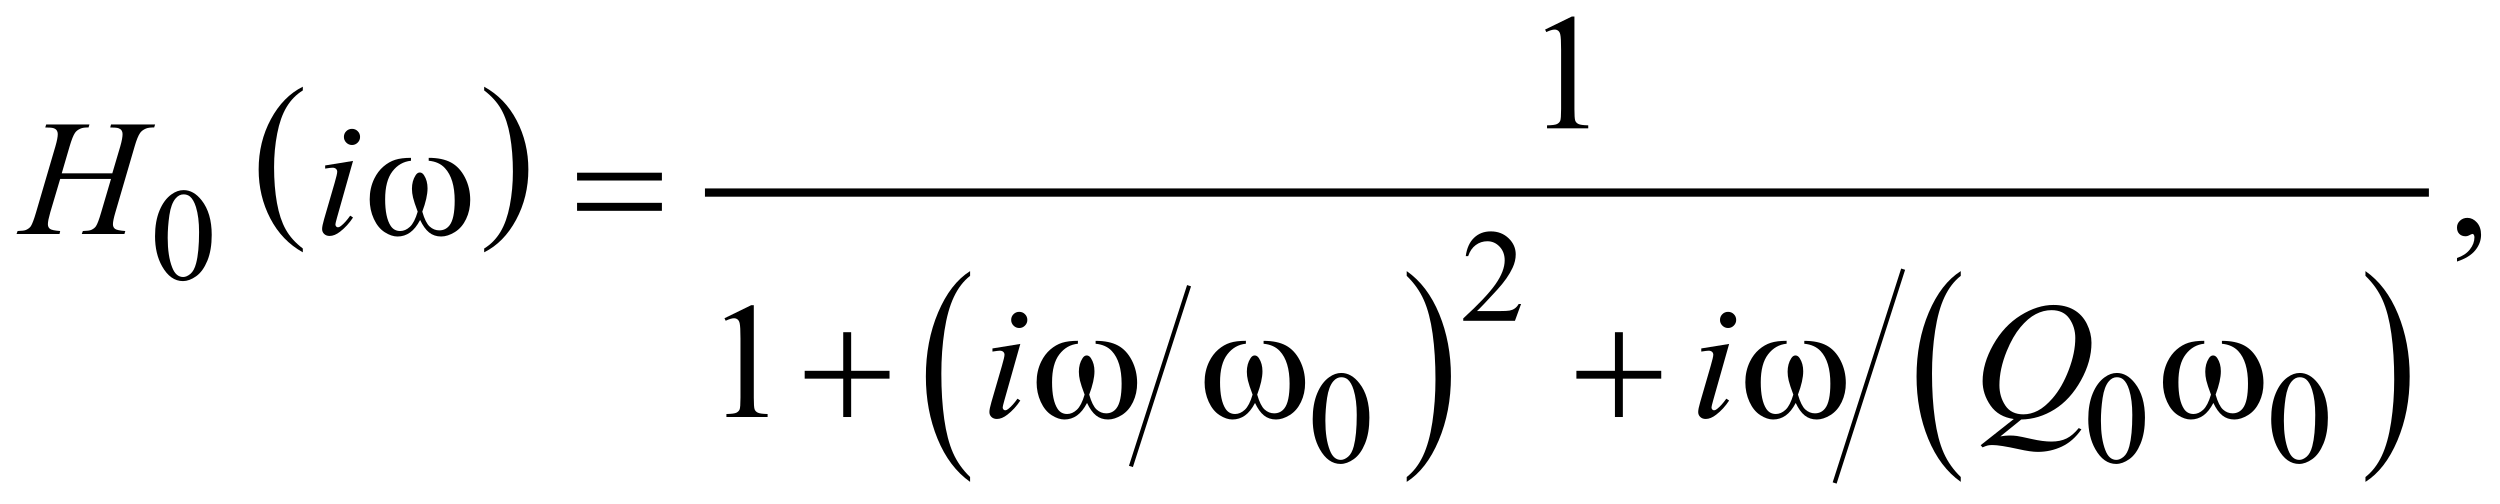 <?xml version="1.0" encoding="UTF-8"?>
<!DOCTYPE svg PUBLIC '-//W3C//DTD SVG 1.0//EN'
          'http://www.w3.org/TR/2001/REC-SVG-20010904/DTD/svg10.dtd'>
<svg stroke-dasharray="none" shape-rendering="auto" xmlns="http://www.w3.org/2000/svg" font-family="'Dialog'" text-rendering="auto" width="238" fill-opacity="1" color-interpolation="auto" color-rendering="auto" preserveAspectRatio="xMidYMid meet" font-size="12px" viewBox="0 0 238 48" fill="black" xmlns:xlink="http://www.w3.org/1999/xlink" stroke="black" image-rendering="auto" stroke-miterlimit="10" stroke-linecap="square" stroke-linejoin="miter" font-style="normal" stroke-width="1" height="48" stroke-dashoffset="0" font-weight="normal" stroke-opacity="1"
><!--Generated by the Batik Graphics2D SVG Generator--><defs id="genericDefs"
  /><g
  ><defs id="defs1"
    ><clipPath clipPathUnits="userSpaceOnUse" id="clipPath1"
      ><path d="M-1 -1 L149.871 -1 L149.871 29.213 L-1 29.213 L-1 -1 Z"
      /></clipPath
      ><clipPath clipPathUnits="userSpaceOnUse" id="clipPath2"
      ><path d="M-0 -0 L-0 28.213 L148.872 28.213 L148.872 -0 Z"
      /></clipPath
    ></defs
    ><g transform="scale(1.576,1.576) translate(1,1)"
    ><path d="M17.292 14.011 L17.292 14.241 C16.451 13.776 15.795 13.094 15.327 12.194 C14.859 11.294 14.624 10.309 14.624 9.239 C14.624 8.126 14.871 7.113 15.363 6.199 C15.856 5.285 16.499 4.631 17.292 4.237 L17.292 4.463 C16.896 4.706 16.57 5.039 16.315 5.461 C16.06 5.883 15.87 6.419 15.745 7.068 C15.619 7.717 15.556 8.395 15.556 9.099 C15.556 9.897 15.614 10.618 15.73 11.262 C15.846 11.906 16.023 12.44 16.262 12.864 C16.5 13.29 16.843 13.67 17.292 14.011 Z" stroke="none" clip-path="url(#clipPath2)"
    /></g
    ><g transform="matrix(1.576,0,0,1.576,1.576,1.576)"
    ><path d="M28.247 4.463 L28.247 4.238 C29.088 4.7 29.743 5.38 30.212 6.28 C30.681 7.179 30.916 8.164 30.916 9.234 C30.916 10.347 30.669 11.361 30.176 12.277 C29.683 13.194 29.04 13.848 28.247 14.241 L28.247 14.011 C28.646 13.768 28.974 13.435 29.228 13.012 C29.483 12.59 29.672 12.055 29.796 11.408 C29.92 10.761 29.982 10.082 29.982 9.374 C29.982 8.58 29.924 7.86 29.81 7.214 C29.696 6.568 29.518 6.033 29.278 5.61 C29.039 5.185 28.695 4.803 28.247 4.463 Z" stroke="none" clip-path="url(#clipPath2)"
    /></g
    ><g stroke-width="0.25" transform="matrix(1.576,0,0,1.576,1.576,1.576)"
    ><line y2="27.057" fill="none" x1="70.788" clip-path="url(#clipPath2)" x2="67.353" y1="16.377"
    /></g
    ><g stroke-width="0.25" transform="matrix(1.576,0,0,1.576,1.576,1.576)"
    ><path d="M57.599 27.814 L57.599 28.108 C56.757 27.515 56.101 26.647 55.632 25.502 C55.163 24.357 54.928 23.104 54.928 21.742 C54.928 20.326 55.175 19.036 55.669 17.872 C56.162 16.709 56.806 15.877 57.6 15.376 L57.6 15.663 C57.203 15.973 56.877 16.395 56.622 16.934 C56.367 17.471 56.177 18.153 56.051 18.979 C55.926 19.806 55.863 20.667 55.863 21.565 C55.863 22.581 55.921 23.498 56.037 24.318 C56.153 25.137 56.33 25.817 56.569 26.356 C56.807 26.895 57.15 27.381 57.599 27.814 Z" stroke="none" clip-path="url(#clipPath2)"
    /></g
    ><g stroke-width="0.25" transform="matrix(1.576,0,0,1.576,1.576,1.576)"
    ><path d="M83.974 15.663 L83.974 15.376 C84.816 15.963 85.471 16.83 85.941 17.975 C86.411 19.121 86.645 20.374 86.645 21.736 C86.645 23.152 86.398 24.443 85.905 25.609 C85.412 26.774 84.768 27.608 83.974 28.109 L83.974 27.815 C84.374 27.505 84.702 27.082 84.956 26.544 C85.21 26.006 85.4 25.325 85.524 24.501 C85.648 23.678 85.711 22.814 85.711 21.913 C85.711 20.901 85.653 19.985 85.539 19.163 C85.425 18.342 85.247 17.66 85.007 17.121 C84.767 16.581 84.422 16.095 83.974 15.663 Z" stroke="none" clip-path="url(#clipPath2)"
    /></g
    ><g stroke-width="0.25" transform="matrix(1.576,0,0,1.576,1.576,1.576)"
    ><path d="M117.442 27.814 L117.442 28.108 C116.6 27.515 115.945 26.647 115.475 25.502 C115.006 24.356 114.771 23.104 114.771 21.742 C114.771 20.326 115.018 19.036 115.511 17.872 C116.005 16.709 116.649 15.877 117.442 15.376 L117.442 15.663 C117.046 15.973 116.719 16.395 116.464 16.934 C116.209 17.471 116.02 18.153 115.894 18.979 C115.768 19.806 115.705 20.667 115.705 21.565 C115.705 22.581 115.764 23.498 115.88 24.318 C115.996 25.137 116.173 25.817 116.412 26.356 C116.65 26.895 116.994 27.381 117.442 27.814 Z" stroke="none" clip-path="url(#clipPath2)"
    /></g
    ><g stroke-width="0.25" transform="matrix(1.576,0,0,1.576,1.576,1.576)"
    ><path d="M141.888 15.663 L141.888 15.376 C142.73 15.963 143.385 16.83 143.855 17.975 C144.325 19.121 144.559 20.374 144.559 21.736 C144.559 23.152 144.312 24.443 143.819 25.609 C143.326 26.774 142.682 27.608 141.888 28.109 L141.888 27.815 C142.288 27.505 142.616 27.082 142.87 26.544 C143.124 26.006 143.314 25.325 143.438 24.501 C143.562 23.678 143.625 22.814 143.625 21.913 C143.625 20.901 143.567 19.985 143.453 19.163 C143.339 18.342 143.161 17.66 142.921 17.121 C142.681 16.581 142.336 16.095 141.888 15.663 Z" stroke="none" clip-path="url(#clipPath2)"
    /></g
    ><g stroke-width="0.25" transform="matrix(1.576,0,0,1.576,1.576,1.576)"
    ><line y2="28.056" fill="none" x1="113.923" clip-path="url(#clipPath2)" x2="109.862" y1="15.378"
    /></g
    ><g stroke-width="0.5" transform="matrix(1.576,0,0,1.576,1.576,1.576)"
    ><line y2="10.632" fill="none" x1="41.833" clip-path="url(#clipPath2)" x2="145.47" y1="10.632"
    /></g
    ><g stroke-width="0.5" transform="matrix(1.576,0,0,1.576,1.576,1.576)"
    ><path d="M8.365 13.27 C8.365 12.666 8.456 12.146 8.638 11.711 C8.82 11.275 9.062 10.95 9.365 10.737 C9.599 10.568 9.841 10.484 10.091 10.484 C10.497 10.484 10.862 10.691 11.184 11.105 C11.587 11.618 11.789 12.313 11.789 13.189 C11.789 13.803 11.701 14.325 11.524 14.754 C11.347 15.184 11.121 15.495 10.846 15.689 C10.572 15.883 10.306 15.98 10.052 15.98 C9.547 15.98 9.127 15.682 8.791 15.086 C8.507 14.583 8.365 13.978 8.365 13.27 ZM9.13 13.368 C9.13 14.097 9.22 14.691 9.4 15.152 C9.548 15.54 9.77 15.733 10.064 15.733 C10.205 15.733 10.35 15.67 10.502 15.544 C10.653 15.418 10.767 15.207 10.845 14.91 C10.965 14.463 11.025 13.831 11.025 13.017 C11.025 12.413 10.962 11.91 10.837 11.506 C10.743 11.207 10.622 10.995 10.474 10.87 C10.367 10.784 10.238 10.741 10.087 10.741 C9.91 10.741 9.753 10.821 9.614 10.979 C9.427 11.195 9.299 11.535 9.232 11.998 C9.164 12.461 9.13 12.917 9.13 13.368 Z" stroke="none" clip-path="url(#clipPath2)"
    /></g
    ><g stroke-width="0.5" transform="matrix(1.576,0,0,1.576,1.576,1.576)"
    ><path d="M90.883 17.359 L90.512 18.378 L87.389 18.378 L87.389 18.233 C88.308 17.395 88.954 16.711 89.329 16.18 C89.704 15.649 89.892 15.163 89.892 14.724 C89.892 14.388 89.788 14.113 89.583 13.897 C89.377 13.68 89.131 13.573 88.845 13.573 C88.585 13.573 88.351 13.649 88.145 13.802 C87.938 13.954 87.785 14.177 87.686 14.471 L87.541 14.471 C87.605 13.99 87.773 13.62 88.043 13.363 C88.312 13.105 88.648 12.977 89.052 12.977 C89.482 12.977 89.84 13.115 90.128 13.391 C90.415 13.666 90.559 13.993 90.559 14.367 C90.559 14.636 90.496 14.903 90.371 15.172 C90.179 15.593 89.866 16.039 89.434 16.511 C88.786 17.218 88.381 17.645 88.219 17.79 L89.602 17.79 C89.883 17.79 90.081 17.78 90.193 17.76 C90.306 17.739 90.409 17.697 90.5 17.633 C90.592 17.569 90.671 17.479 90.738 17.362 L90.883 17.362 Z" stroke="none" clip-path="url(#clipPath2)"
    /></g
    ><g stroke-width="0.5" transform="matrix(1.576,0,0,1.576,1.576,1.576)"
    ><path d="M78.295 24.317 C78.295 23.713 78.386 23.194 78.568 22.757 C78.75 22.321 78.992 21.997 79.294 21.783 C79.528 21.614 79.771 21.529 80.021 21.529 C80.427 21.529 80.792 21.736 81.114 22.15 C81.518 22.663 81.719 23.357 81.719 24.234 C81.719 24.848 81.63 25.37 81.453 25.799 C81.276 26.228 81.051 26.54 80.776 26.734 C80.501 26.928 80.236 27.025 79.981 27.025 C79.476 27.025 79.055 26.727 78.72 26.131 C78.437 25.629 78.295 25.025 78.295 24.317 ZM79.06 24.415 C79.06 25.144 79.15 25.738 79.33 26.199 C79.478 26.587 79.7 26.78 79.994 26.78 C80.135 26.78 80.28 26.717 80.432 26.591 C80.582 26.465 80.698 26.254 80.776 25.957 C80.895 25.51 80.956 24.878 80.956 24.063 C80.956 23.459 80.893 22.957 80.768 22.553 C80.674 22.253 80.553 22.041 80.405 21.916 C80.298 21.83 80.17 21.787 80.018 21.787 C79.841 21.787 79.683 21.866 79.545 22.025 C79.357 22.241 79.231 22.581 79.162 23.044 C79.094 23.507 79.06 23.964 79.06 24.415 Z" stroke="none" clip-path="url(#clipPath2)"
    /></g
    ><g stroke-width="0.5" transform="matrix(1.576,0,0,1.576,1.576,1.576)"
    ><path d="M125.144 24.317 C125.144 23.713 125.235 23.194 125.417 22.757 C125.599 22.321 125.841 21.997 126.143 21.783 C126.377 21.614 126.62 21.529 126.87 21.529 C127.276 21.529 127.641 21.736 127.963 22.15 C128.367 22.663 128.568 23.357 128.568 24.234 C128.568 24.848 128.479 25.37 128.302 25.799 C128.125 26.228 127.9 26.54 127.625 26.734 C127.35 26.928 127.085 27.025 126.83 27.025 C126.325 27.025 125.904 26.727 125.569 26.131 C125.285 25.629 125.144 25.025 125.144 24.317 ZM125.908 24.415 C125.908 25.144 125.998 25.738 126.178 26.199 C126.326 26.587 126.548 26.78 126.842 26.78 C126.983 26.78 127.128 26.717 127.28 26.591 C127.43 26.465 127.546 26.254 127.624 25.957 C127.743 25.51 127.804 24.878 127.804 24.063 C127.804 23.459 127.741 22.957 127.616 22.553 C127.522 22.253 127.401 22.041 127.253 21.916 C127.146 21.83 127.018 21.787 126.866 21.787 C126.689 21.787 126.531 21.866 126.393 22.025 C126.205 22.241 126.079 22.581 126.01 23.044 C125.942 23.507 125.908 23.964 125.908 24.415 Z" stroke="none" clip-path="url(#clipPath2)"
    /></g
    ><g stroke-width="0.5" transform="matrix(1.576,0,0,1.576,1.576,1.576)"
    ><path d="M136.194 24.317 C136.194 23.713 136.285 23.194 136.467 22.757 C136.649 22.321 136.891 21.997 137.193 21.783 C137.427 21.614 137.67 21.529 137.92 21.529 C138.326 21.529 138.691 21.736 139.013 22.15 C139.417 22.663 139.618 23.357 139.618 24.234 C139.618 24.848 139.529 25.37 139.352 25.799 C139.175 26.228 138.95 26.54 138.675 26.734 C138.4 26.928 138.135 27.025 137.88 27.025 C137.375 27.025 136.954 26.727 136.619 26.131 C136.336 25.629 136.194 25.025 136.194 24.317 ZM136.959 24.415 C136.959 25.144 137.049 25.738 137.229 26.199 C137.377 26.587 137.599 26.78 137.893 26.78 C138.034 26.78 138.179 26.717 138.331 26.591 C138.481 26.465 138.597 26.254 138.675 25.957 C138.794 25.51 138.855 24.878 138.855 24.063 C138.855 23.459 138.792 22.957 138.667 22.553 C138.573 22.253 138.452 22.041 138.304 21.916 C138.197 21.83 138.069 21.787 137.917 21.787 C137.74 21.787 137.582 21.866 137.444 22.025 C137.256 22.241 137.13 22.581 137.061 23.044 C136.993 23.507 136.959 23.964 136.959 24.415 Z" stroke="none" clip-path="url(#clipPath2)"
    /></g
    ><g stroke-width="0.5" transform="matrix(1.576,0,0,1.576,1.576,1.576)"
    ><path d="M92.333 0.786 L93.944 0 L94.105 0 L94.105 5.586 C94.105 5.957 94.12 6.188 94.151 6.279 C94.182 6.37 94.246 6.44 94.343 6.488 C94.441 6.537 94.64 6.565 94.939 6.571 L94.939 6.752 L92.45 6.752 L92.45 6.572 C92.763 6.566 92.965 6.539 93.055 6.491 C93.146 6.444 93.209 6.381 93.245 6.301 C93.281 6.221 93.3 5.983 93.3 5.586 L93.3 2.015 C93.3 1.534 93.283 1.224 93.251 1.088 C93.229 0.984 93.187 0.907 93.127 0.859 C93.066 0.81 92.994 0.786 92.909 0.786 C92.789 0.786 92.621 0.836 92.406 0.937 L92.333 0.786 Z" stroke="none" clip-path="url(#clipPath2)"
    /></g
    ><g stroke-width="0.5" transform="matrix(1.576,0,0,1.576,1.576,1.576)"
    ><path d="M147.418 14.799 L147.418 14.584 C147.753 14.474 148.013 14.302 148.196 14.068 C148.38 13.836 148.471 13.589 148.471 13.33 C148.471 13.267 148.456 13.216 148.427 13.174 C148.405 13.145 148.382 13.13 148.359 13.13 C148.324 13.13 148.246 13.162 148.125 13.228 C148.066 13.257 148.005 13.272 147.939 13.272 C147.78 13.272 147.653 13.225 147.559 13.13 C147.464 13.036 147.417 12.905 147.417 12.74 C147.417 12.58 147.478 12.444 147.6 12.33 C147.722 12.216 147.871 12.16 148.046 12.16 C148.261 12.16 148.452 12.253 148.62 12.44 C148.787 12.627 148.871 12.875 148.871 13.184 C148.871 13.519 148.755 13.83 148.522 14.119 C148.29 14.406 147.922 14.633 147.418 14.799 Z" stroke="none" clip-path="url(#clipPath2)"
    /></g
    ><g stroke-width="0.5" transform="matrix(1.576,0,0,1.576,1.576,1.576)"
    ><path d="M42.763 18.223 L44.373 17.437 L44.534 17.437 L44.534 23.024 C44.534 23.395 44.55 23.626 44.58 23.716 C44.611 23.808 44.675 23.877 44.773 23.926 C44.871 23.975 45.069 24.003 45.368 24.009 L45.368 24.19 L42.88 24.19 L42.88 24.009 C43.192 24.003 43.394 23.976 43.485 23.929 C43.576 23.881 43.639 23.819 43.675 23.739 C43.711 23.659 43.729 23.421 43.729 23.024 L43.729 19.453 C43.729 18.972 43.712 18.662 43.68 18.526 C43.657 18.422 43.616 18.345 43.555 18.297 C43.494 18.249 43.422 18.224 43.338 18.224 C43.218 18.224 43.05 18.274 42.836 18.375 L42.763 18.223 Z" stroke="none" clip-path="url(#clipPath2)"
    /></g
    ><g stroke-width="0.5" transform="matrix(1.576,0,0,1.576,1.576,1.576)"
    ><path d="M2.729 9.471 L5.784 9.471 L6.267 7.837 C6.358 7.518 6.404 7.271 6.404 7.095 C6.404 7.011 6.383 6.938 6.343 6.878 C6.302 6.818 6.239 6.773 6.155 6.744 C6.071 6.715 5.904 6.7 5.657 6.7 L5.706 6.52 L8.37 6.52 L8.312 6.7 C8.087 6.697 7.92 6.72 7.809 6.768 C7.653 6.836 7.537 6.924 7.462 7.032 C7.355 7.185 7.246 7.453 7.135 7.837 L5.968 11.833 C5.87 12.165 5.822 12.402 5.822 12.545 C5.822 12.669 5.865 12.762 5.951 12.826 C6.037 12.889 6.243 12.932 6.569 12.955 L6.515 13.136 L3.938 13.136 L4.006 12.955 C4.26 12.949 4.429 12.926 4.514 12.887 C4.644 12.828 4.738 12.754 4.797 12.663 C4.882 12.536 4.986 12.26 5.11 11.833 L5.706 9.808 L2.636 9.808 L2.035 11.833 C1.941 12.158 1.893 12.396 1.893 12.545 C1.893 12.669 1.935 12.762 2.02 12.826 C2.104 12.889 2.31 12.932 2.635 12.955 L2.596 13.136 L0 13.136 L0.063 12.955 C0.32 12.949 0.491 12.926 0.576 12.887 C0.706 12.828 0.802 12.754 0.864 12.663 C0.949 12.53 1.053 12.253 1.177 11.833 L2.348 7.837 C2.442 7.512 2.49 7.264 2.49 7.095 C2.49 7.011 2.469 6.938 2.429 6.878 C2.388 6.818 2.325 6.773 2.239 6.744 C2.151 6.714 1.983 6.7 1.733 6.7 L1.791 6.52 L4.402 6.52 L4.349 6.7 C4.13 6.697 3.97 6.719 3.865 6.768 C3.712 6.833 3.6 6.919 3.529 7.027 C3.431 7.17 3.324 7.44 3.207 7.837 L2.729 9.471 Z" stroke="none" clip-path="url(#clipPath2)"
    /></g
    ><g stroke-width="0.5" transform="matrix(1.576,0,0,1.576,1.576,1.576)"
    ><path d="M20.325 8.72 L19.359 12.14 C19.294 12.371 19.261 12.509 19.261 12.555 C19.261 12.607 19.276 12.649 19.307 12.682 C19.338 12.714 19.374 12.731 19.417 12.731 C19.466 12.731 19.524 12.705 19.592 12.653 C19.778 12.507 19.965 12.299 20.154 12.028 L20.325 12.14 C20.103 12.478 19.843 12.763 19.544 12.994 C19.323 13.167 19.111 13.253 18.91 13.253 C18.777 13.253 18.668 13.213 18.583 13.134 C18.499 13.054 18.457 12.954 18.457 12.833 C18.457 12.713 18.498 12.513 18.579 12.233 L19.214 10.047 C19.318 9.689 19.37 9.465 19.37 9.374 C19.37 9.303 19.345 9.244 19.294 9.198 C19.243 9.153 19.174 9.13 19.086 9.13 C19.014 9.13 18.866 9.148 18.642 9.184 L18.642 8.994 L20.325 8.72 ZM20.262 6.783 C20.399 6.783 20.514 6.83 20.608 6.925 C20.703 7.019 20.75 7.135 20.75 7.271 C20.75 7.405 20.702 7.52 20.606 7.615 C20.51 7.711 20.396 7.759 20.262 7.759 C20.128 7.759 20.014 7.711 19.918 7.615 C19.822 7.519 19.774 7.405 19.774 7.271 C19.774 7.135 19.821 7.019 19.916 6.925 C20.011 6.831 20.125 6.783 20.262 6.783 Z" stroke="none" clip-path="url(#clipPath2)"
    /></g
    ><g stroke-width="0.5" transform="matrix(1.576,0,0,1.576,1.576,1.576)"
    ><path d="M60.633 19.775 L59.667 23.195 C59.602 23.425 59.569 23.564 59.569 23.609 C59.569 23.662 59.584 23.704 59.615 23.736 C59.646 23.769 59.682 23.785 59.725 23.785 C59.774 23.785 59.832 23.76 59.9 23.707 C60.086 23.561 60.273 23.353 60.462 23.083 L60.633 23.195 C60.411 23.533 60.151 23.818 59.852 24.049 C59.631 24.222 59.419 24.308 59.218 24.308 C59.085 24.308 58.976 24.268 58.891 24.189 C58.807 24.109 58.765 24.009 58.765 23.888 C58.765 23.768 58.806 23.568 58.887 23.288 L59.522 21.101 C59.626 20.744 59.678 20.519 59.678 20.428 C59.678 20.357 59.653 20.298 59.602 20.252 C59.551 20.207 59.482 20.184 59.394 20.184 C59.322 20.184 59.174 20.203 58.95 20.238 L58.95 20.048 L60.633 19.775 ZM60.569 17.837 C60.706 17.837 60.821 17.884 60.915 17.979 C61.01 18.074 61.057 18.189 61.057 18.326 C61.057 18.459 61.009 18.574 60.913 18.67 C60.817 18.766 60.703 18.814 60.569 18.814 C60.435 18.814 60.321 18.766 60.225 18.67 C60.129 18.574 60.081 18.459 60.081 18.326 C60.081 18.189 60.128 18.074 60.223 17.979 C60.318 17.884 60.433 17.837 60.569 17.837 Z" stroke="none" clip-path="url(#clipPath2)"
    /></g
    ><g stroke-width="0.5" transform="matrix(1.576,0,0,1.576,1.576,1.576)"
    ><path d="M103.45 19.775 L102.483 23.195 C102.419 23.425 102.385 23.564 102.385 23.609 C102.385 23.662 102.401 23.704 102.432 23.736 C102.462 23.769 102.499 23.785 102.541 23.785 C102.59 23.785 102.648 23.76 102.717 23.707 C102.903 23.561 103.09 23.353 103.279 23.083 L103.45 23.195 C103.228 23.533 102.969 23.818 102.669 24.049 C102.448 24.222 102.236 24.308 102.035 24.308 C101.901 24.308 101.792 24.268 101.708 24.189 C101.623 24.109 101.581 24.009 101.581 23.888 C101.581 23.768 101.621 23.568 101.703 23.288 L102.337 21.101 C102.441 20.744 102.493 20.519 102.493 20.428 C102.493 20.357 102.468 20.298 102.418 20.252 C102.367 20.207 102.298 20.184 102.21 20.184 C102.139 20.184 101.991 20.203 101.767 20.238 L101.767 20.048 L103.45 19.775 ZM103.387 17.837 C103.524 17.837 103.639 17.884 103.734 17.979 C103.828 18.074 103.876 18.189 103.876 18.326 C103.876 18.459 103.827 18.574 103.731 18.67 C103.635 18.766 103.52 18.814 103.387 18.814 C103.253 18.814 103.139 18.766 103.043 18.67 C102.946 18.574 102.898 18.459 102.898 18.326 C102.898 18.189 102.945 18.074 103.04 17.979 C103.135 17.884 103.25 17.837 103.387 17.837 Z" stroke="none" clip-path="url(#clipPath2)"
    /></g
    ><g stroke-width="0.5" transform="matrix(1.576,0,0,1.576,1.576,1.576)"
    ><path d="M121.095 24.341 L119.835 25.361 C120.033 25.325 120.218 25.307 120.387 25.307 C120.549 25.307 120.7 25.317 120.838 25.336 C120.977 25.356 121.273 25.417 121.727 25.519 C122.18 25.622 122.577 25.673 122.915 25.673 C123.275 25.673 123.582 25.61 123.835 25.485 C124.087 25.36 124.332 25.151 124.569 24.858 L124.73 24.936 C124.395 25.417 124 25.765 123.543 25.978 C123.088 26.191 122.605 26.297 122.094 26.297 C121.811 26.297 121.424 26.242 120.933 26.131 C120.181 25.966 119.656 25.883 119.356 25.883 C119.243 25.883 119.15 25.891 119.079 25.907 C119.007 25.923 118.899 25.962 118.757 26.024 L118.645 25.892 L120.646 24.311 C120.028 24.226 119.559 23.955 119.24 23.497 C118.922 23.038 118.762 22.549 118.762 22.028 C118.762 21.315 118.977 20.579 119.408 19.818 C119.839 19.056 120.39 18.466 121.062 18.048 C121.734 17.631 122.394 17.421 123.041 17.421 C123.522 17.421 123.933 17.519 124.272 17.714 C124.613 17.909 124.876 18.193 125.061 18.566 C125.246 18.938 125.338 19.32 125.338 19.711 C125.338 20.459 125.125 21.217 124.699 21.984 C124.272 22.752 123.743 23.333 123.11 23.728 C122.477 24.123 121.807 24.329 121.095 24.341 ZM122.925 17.735 C122.599 17.735 122.281 17.816 121.971 17.977 C121.659 18.137 121.352 18.401 121.046 18.767 C120.739 19.133 120.465 19.612 120.221 20.204 C119.925 20.933 119.777 21.621 119.777 22.268 C119.777 22.73 119.896 23.138 120.133 23.495 C120.37 23.852 120.735 24.029 121.226 24.029 C121.519 24.029 121.809 23.956 122.095 23.809 C122.381 23.662 122.677 23.414 122.984 23.063 C123.374 22.614 123.701 22.043 123.964 21.35 C124.228 20.658 124.36 20.013 124.36 19.418 C124.36 18.979 124.241 18.589 124.004 18.247 C123.767 17.905 123.406 17.735 122.925 17.735 Z" stroke="none" clip-path="url(#clipPath2)"
    /></g
    ><g stroke-width="0.5" transform="matrix(1.576,0,0,1.576,1.576,1.576)"
    ><path d="M24.896 8.71 L24.896 8.534 C25.446 8.534 25.895 8.628 26.243 8.815 C26.591 9.002 26.871 9.303 27.085 9.718 C27.298 10.133 27.404 10.587 27.404 11.081 C27.404 11.501 27.321 11.885 27.155 12.232 C26.989 12.58 26.762 12.843 26.474 13.02 C26.186 13.197 25.912 13.286 25.652 13.286 C25.366 13.286 25.122 13.205 24.92 13.042 C24.718 12.879 24.538 12.627 24.378 12.286 C24.199 12.631 23.996 12.884 23.77 13.045 C23.544 13.206 23.291 13.287 23.011 13.287 C22.767 13.287 22.509 13.2 22.238 13.026 C21.966 12.852 21.747 12.584 21.581 12.221 C21.415 11.859 21.332 11.466 21.332 11.043 C21.332 10.585 21.425 10.167 21.61 9.789 C21.753 9.497 21.936 9.254 22.159 9.062 C22.382 8.87 22.618 8.734 22.869 8.654 C23.119 8.574 23.438 8.534 23.826 8.534 L23.826 8.71 C23.374 8.756 23 8.969 22.706 9.352 C22.412 9.735 22.265 10.296 22.265 11.038 C22.265 11.77 22.377 12.307 22.601 12.648 C22.738 12.853 22.93 12.955 23.177 12.955 C23.382 12.955 23.576 12.871 23.76 12.702 C23.944 12.533 24.101 12.227 24.231 11.785 C24.087 11.405 23.994 11.121 23.95 10.936 C23.906 10.75 23.884 10.573 23.884 10.404 C23.884 10.089 23.957 9.817 24.104 9.59 C24.175 9.476 24.26 9.419 24.358 9.419 C24.459 9.419 24.545 9.476 24.616 9.59 C24.756 9.804 24.826 10.067 24.826 10.375 C24.826 10.752 24.72 11.223 24.509 11.785 C24.636 12.231 24.785 12.531 24.956 12.685 C25.127 12.839 25.32 12.916 25.534 12.916 C25.788 12.916 25.993 12.817 26.149 12.619 C26.36 12.352 26.466 11.853 26.466 11.121 C26.466 10.233 26.269 9.578 25.876 9.155 C25.64 8.897 25.313 8.749 24.896 8.71 Z" stroke="none" clip-path="url(#clipPath2)"
    /></g
    ><g stroke-width="0.5" transform="matrix(1.576,0,0,1.576,1.576,1.576)"
    ><path d="M33.858 9.432 L38.983 9.432 L38.983 9.905 L33.858 9.905 L33.858 9.432 ZM33.858 11.252 L38.983 11.252 L38.983 11.735 L33.858 11.735 L33.858 11.252 Z" stroke="none" clip-path="url(#clipPath2)"
    /></g
    ><g stroke-width="0.5" transform="matrix(1.576,0,0,1.576,1.576,1.576)"
    ><path d="M49.936 19.067 L50.415 19.067 L50.415 21.399 L52.733 21.399 L52.733 21.873 L50.415 21.873 L50.415 24.19 L49.936 24.19 L49.936 21.873 L47.608 21.873 L47.608 21.399 L49.936 21.399 L49.936 19.067 Z" stroke="none" clip-path="url(#clipPath2)"
    /></g
    ><g stroke-width="0.5" transform="matrix(1.576,0,0,1.576,1.576,1.576)"
    ><path d="M65.182 19.765 L65.182 19.589 C65.732 19.589 66.181 19.682 66.529 19.869 C66.877 20.056 67.157 20.357 67.371 20.771 C67.584 21.186 67.69 21.64 67.69 22.135 C67.69 22.554 67.607 22.938 67.441 23.286 C67.275 23.634 67.048 23.896 66.76 24.074 C66.472 24.251 66.198 24.34 65.938 24.34 C65.652 24.34 65.408 24.259 65.206 24.096 C65.004 23.934 64.824 23.681 64.664 23.34 C64.485 23.685 64.282 23.938 64.056 24.099 C63.83 24.259 63.577 24.34 63.297 24.34 C63.053 24.34 62.795 24.253 62.524 24.079 C62.252 23.904 62.033 23.637 61.867 23.273 C61.701 22.911 61.618 22.518 61.618 22.095 C61.618 21.636 61.711 21.218 61.896 20.841 C62.039 20.548 62.222 20.306 62.445 20.113 C62.668 19.922 62.904 19.786 63.155 19.706 C63.405 19.627 63.724 19.587 64.112 19.587 L64.112 19.763 C63.66 19.808 63.286 20.022 62.992 20.405 C62.698 20.787 62.551 21.348 62.551 22.091 C62.551 22.822 62.663 23.36 62.887 23.7 C63.024 23.905 63.216 24.008 63.463 24.008 C63.668 24.008 63.862 23.924 64.046 23.754 C64.23 23.585 64.387 23.279 64.517 22.837 C64.373 22.456 64.28 22.174 64.236 21.988 C64.192 21.802 64.17 21.625 64.17 21.456 C64.17 21.141 64.243 20.869 64.39 20.642 C64.461 20.528 64.546 20.471 64.644 20.471 C64.745 20.471 64.831 20.528 64.902 20.642 C65.042 20.857 65.112 21.119 65.112 21.427 C65.112 21.805 65.006 22.275 64.795 22.837 C64.922 23.282 65.071 23.583 65.242 23.737 C65.413 23.891 65.606 23.968 65.82 23.968 C66.074 23.968 66.279 23.869 66.435 23.67 C66.646 23.403 66.752 22.904 66.752 22.173 C66.752 21.284 66.555 20.629 66.162 20.206 C65.926 19.952 65.599 19.804 65.182 19.765 Z" stroke="none" clip-path="url(#clipPath2)"
    /></g
    ><g stroke-width="0.5" transform="matrix(1.576,0,0,1.576,1.576,1.576)"
    ><path d="M75.328 19.765 L75.328 19.589 C75.878 19.589 76.326 19.682 76.675 19.869 C77.023 20.057 77.304 20.357 77.517 20.771 C77.73 21.186 77.836 21.64 77.836 22.135 C77.836 22.554 77.753 22.938 77.587 23.286 C77.421 23.634 77.194 23.896 76.906 24.074 C76.618 24.251 76.344 24.34 76.084 24.34 C75.798 24.34 75.554 24.259 75.352 24.096 C75.151 23.934 74.97 23.681 74.811 23.34 C74.632 23.685 74.429 23.938 74.203 24.099 C73.977 24.259 73.724 24.34 73.444 24.34 C73.2 24.34 72.942 24.253 72.671 24.079 C72.399 23.904 72.18 23.637 72.014 23.273 C71.848 22.911 71.765 22.518 71.765 22.095 C71.765 21.636 71.858 21.218 72.043 20.841 C72.186 20.548 72.369 20.306 72.592 20.113 C72.815 19.922 73.051 19.786 73.302 19.706 C73.552 19.627 73.871 19.587 74.259 19.587 L74.259 19.763 C73.807 19.808 73.433 20.022 73.139 20.405 C72.845 20.787 72.698 21.348 72.698 22.091 C72.698 22.822 72.81 23.36 73.034 23.7 C73.171 23.905 73.363 24.008 73.61 24.008 C73.815 24.008 74.009 23.924 74.193 23.754 C74.377 23.585 74.534 23.279 74.664 22.837 C74.52 22.456 74.427 22.174 74.383 21.988 C74.339 21.802 74.317 21.625 74.317 21.456 C74.317 21.141 74.39 20.869 74.537 20.642 C74.608 20.528 74.693 20.471 74.791 20.471 C74.892 20.471 74.978 20.528 75.05 20.642 C75.19 20.857 75.26 21.119 75.26 21.427 C75.26 21.805 75.154 22.275 74.942 22.837 C75.069 23.282 75.218 23.583 75.389 23.737 C75.56 23.891 75.752 23.968 75.967 23.968 C76.221 23.968 76.426 23.869 76.582 23.67 C76.793 23.403 76.899 22.904 76.899 22.173 C76.899 21.284 76.702 20.629 76.308 20.206 C76.071 19.952 75.744 19.804 75.328 19.765 Z" stroke="none" clip-path="url(#clipPath2)"
    /></g
    ><g stroke-width="0.5" transform="matrix(1.576,0,0,1.576,1.576,1.576)"
    ><path d="M96.553 19.067 L97.031 19.067 L97.031 21.399 L99.349 21.399 L99.349 21.873 L97.03 21.873 L97.03 24.19 L96.552 24.19 L96.552 21.873 L94.224 21.873 L94.224 21.399 L96.552 21.399 L96.552 19.067 Z" stroke="none" clip-path="url(#clipPath2)"
    /></g
    ><g stroke-width="0.5" transform="matrix(1.576,0,0,1.576,1.576,1.576)"
    ><path d="M107.99 19.765 L107.99 19.589 C108.54 19.589 108.989 19.682 109.337 19.869 C109.686 20.057 109.966 20.357 110.179 20.771 C110.393 21.186 110.499 21.64 110.499 22.135 C110.499 22.554 110.416 22.938 110.25 23.286 C110.084 23.634 109.857 23.896 109.569 24.074 C109.281 24.251 109.006 24.34 108.747 24.34 C108.46 24.34 108.217 24.259 108.015 24.096 C107.813 23.934 107.632 23.681 107.473 23.34 C107.294 23.685 107.092 23.938 106.866 24.099 C106.639 24.259 106.387 24.34 106.107 24.34 C105.863 24.34 105.605 24.253 105.334 24.079 C105.063 23.904 104.844 23.637 104.678 23.273 C104.512 22.911 104.429 22.518 104.429 22.095 C104.429 21.636 104.522 21.218 104.707 20.841 C104.85 20.548 105.033 20.306 105.256 20.113 C105.479 19.922 105.715 19.786 105.966 19.706 C106.217 19.627 106.535 19.587 106.923 19.587 L106.923 19.763 C106.47 19.808 106.097 20.022 105.803 20.405 C105.508 20.787 105.361 21.348 105.361 22.091 C105.361 22.822 105.473 23.36 105.698 23.7 C105.835 23.905 106.027 24.008 106.274 24.008 C106.479 24.008 106.673 23.924 106.857 23.754 C107.041 23.585 107.198 23.279 107.328 22.837 C107.185 22.456 107.092 22.174 107.048 21.988 C107.004 21.802 106.983 21.625 106.983 21.456 C106.983 21.141 107.055 20.869 107.202 20.642 C107.274 20.528 107.358 20.471 107.456 20.471 C107.558 20.471 107.644 20.528 107.715 20.642 C107.855 20.857 107.925 21.119 107.925 21.427 C107.925 21.805 107.82 22.275 107.608 22.837 C107.735 23.282 107.884 23.583 108.054 23.737 C108.225 23.891 108.418 23.968 108.633 23.968 C108.887 23.968 109.091 23.869 109.247 23.67 C109.459 23.403 109.564 22.904 109.564 22.173 C109.564 21.284 109.368 20.629 108.974 20.206 C108.733 19.952 108.406 19.804 107.99 19.765 Z" stroke="none" clip-path="url(#clipPath2)"
    /></g
    ><g stroke-width="0.5" transform="matrix(1.576,0,0,1.576,1.576,1.576)"
    ><path d="M133.218 19.765 L133.218 19.589 C133.768 19.589 134.217 19.682 134.565 19.869 C134.914 20.057 135.194 20.357 135.407 20.771 C135.621 21.186 135.727 21.64 135.727 22.135 C135.727 22.554 135.644 22.938 135.478 23.286 C135.312 23.634 135.085 23.896 134.797 24.074 C134.509 24.251 134.234 24.34 133.975 24.34 C133.688 24.34 133.445 24.259 133.243 24.096 C133.041 23.934 132.86 23.681 132.701 23.34 C132.522 23.685 132.32 23.938 132.094 24.099 C131.867 24.259 131.615 24.34 131.335 24.34 C131.091 24.34 130.833 24.253 130.562 24.079 C130.291 23.904 130.072 23.637 129.906 23.273 C129.74 22.911 129.657 22.518 129.657 22.095 C129.657 21.636 129.75 21.218 129.935 20.841 C130.078 20.548 130.261 20.306 130.484 20.113 C130.707 19.922 130.943 19.786 131.194 19.706 C131.445 19.627 131.763 19.587 132.151 19.587 L132.151 19.763 C131.698 19.808 131.325 20.022 131.031 20.405 C130.736 20.787 130.589 21.348 130.589 22.091 C130.589 22.822 130.701 23.36 130.926 23.7 C131.063 23.905 131.255 24.008 131.502 24.008 C131.707 24.008 131.901 23.924 132.085 23.754 C132.269 23.585 132.426 23.279 132.556 22.837 C132.413 22.456 132.32 22.174 132.276 21.988 C132.232 21.802 132.211 21.625 132.211 21.456 C132.211 21.141 132.283 20.869 132.43 20.642 C132.502 20.528 132.586 20.471 132.684 20.471 C132.786 20.471 132.872 20.528 132.943 20.642 C133.083 20.857 133.153 21.119 133.153 21.427 C133.153 21.805 133.048 22.275 132.836 22.837 C132.963 23.282 133.112 23.583 133.282 23.737 C133.453 23.891 133.646 23.968 133.861 23.968 C134.115 23.968 134.319 23.869 134.475 23.67 C134.687 23.403 134.792 22.904 134.792 22.173 C134.792 21.284 134.596 20.629 134.202 20.206 C133.961 19.952 133.634 19.804 133.218 19.765 Z" stroke="none" clip-path="url(#clipPath2)"
    /></g
  ></g
></svg
>
